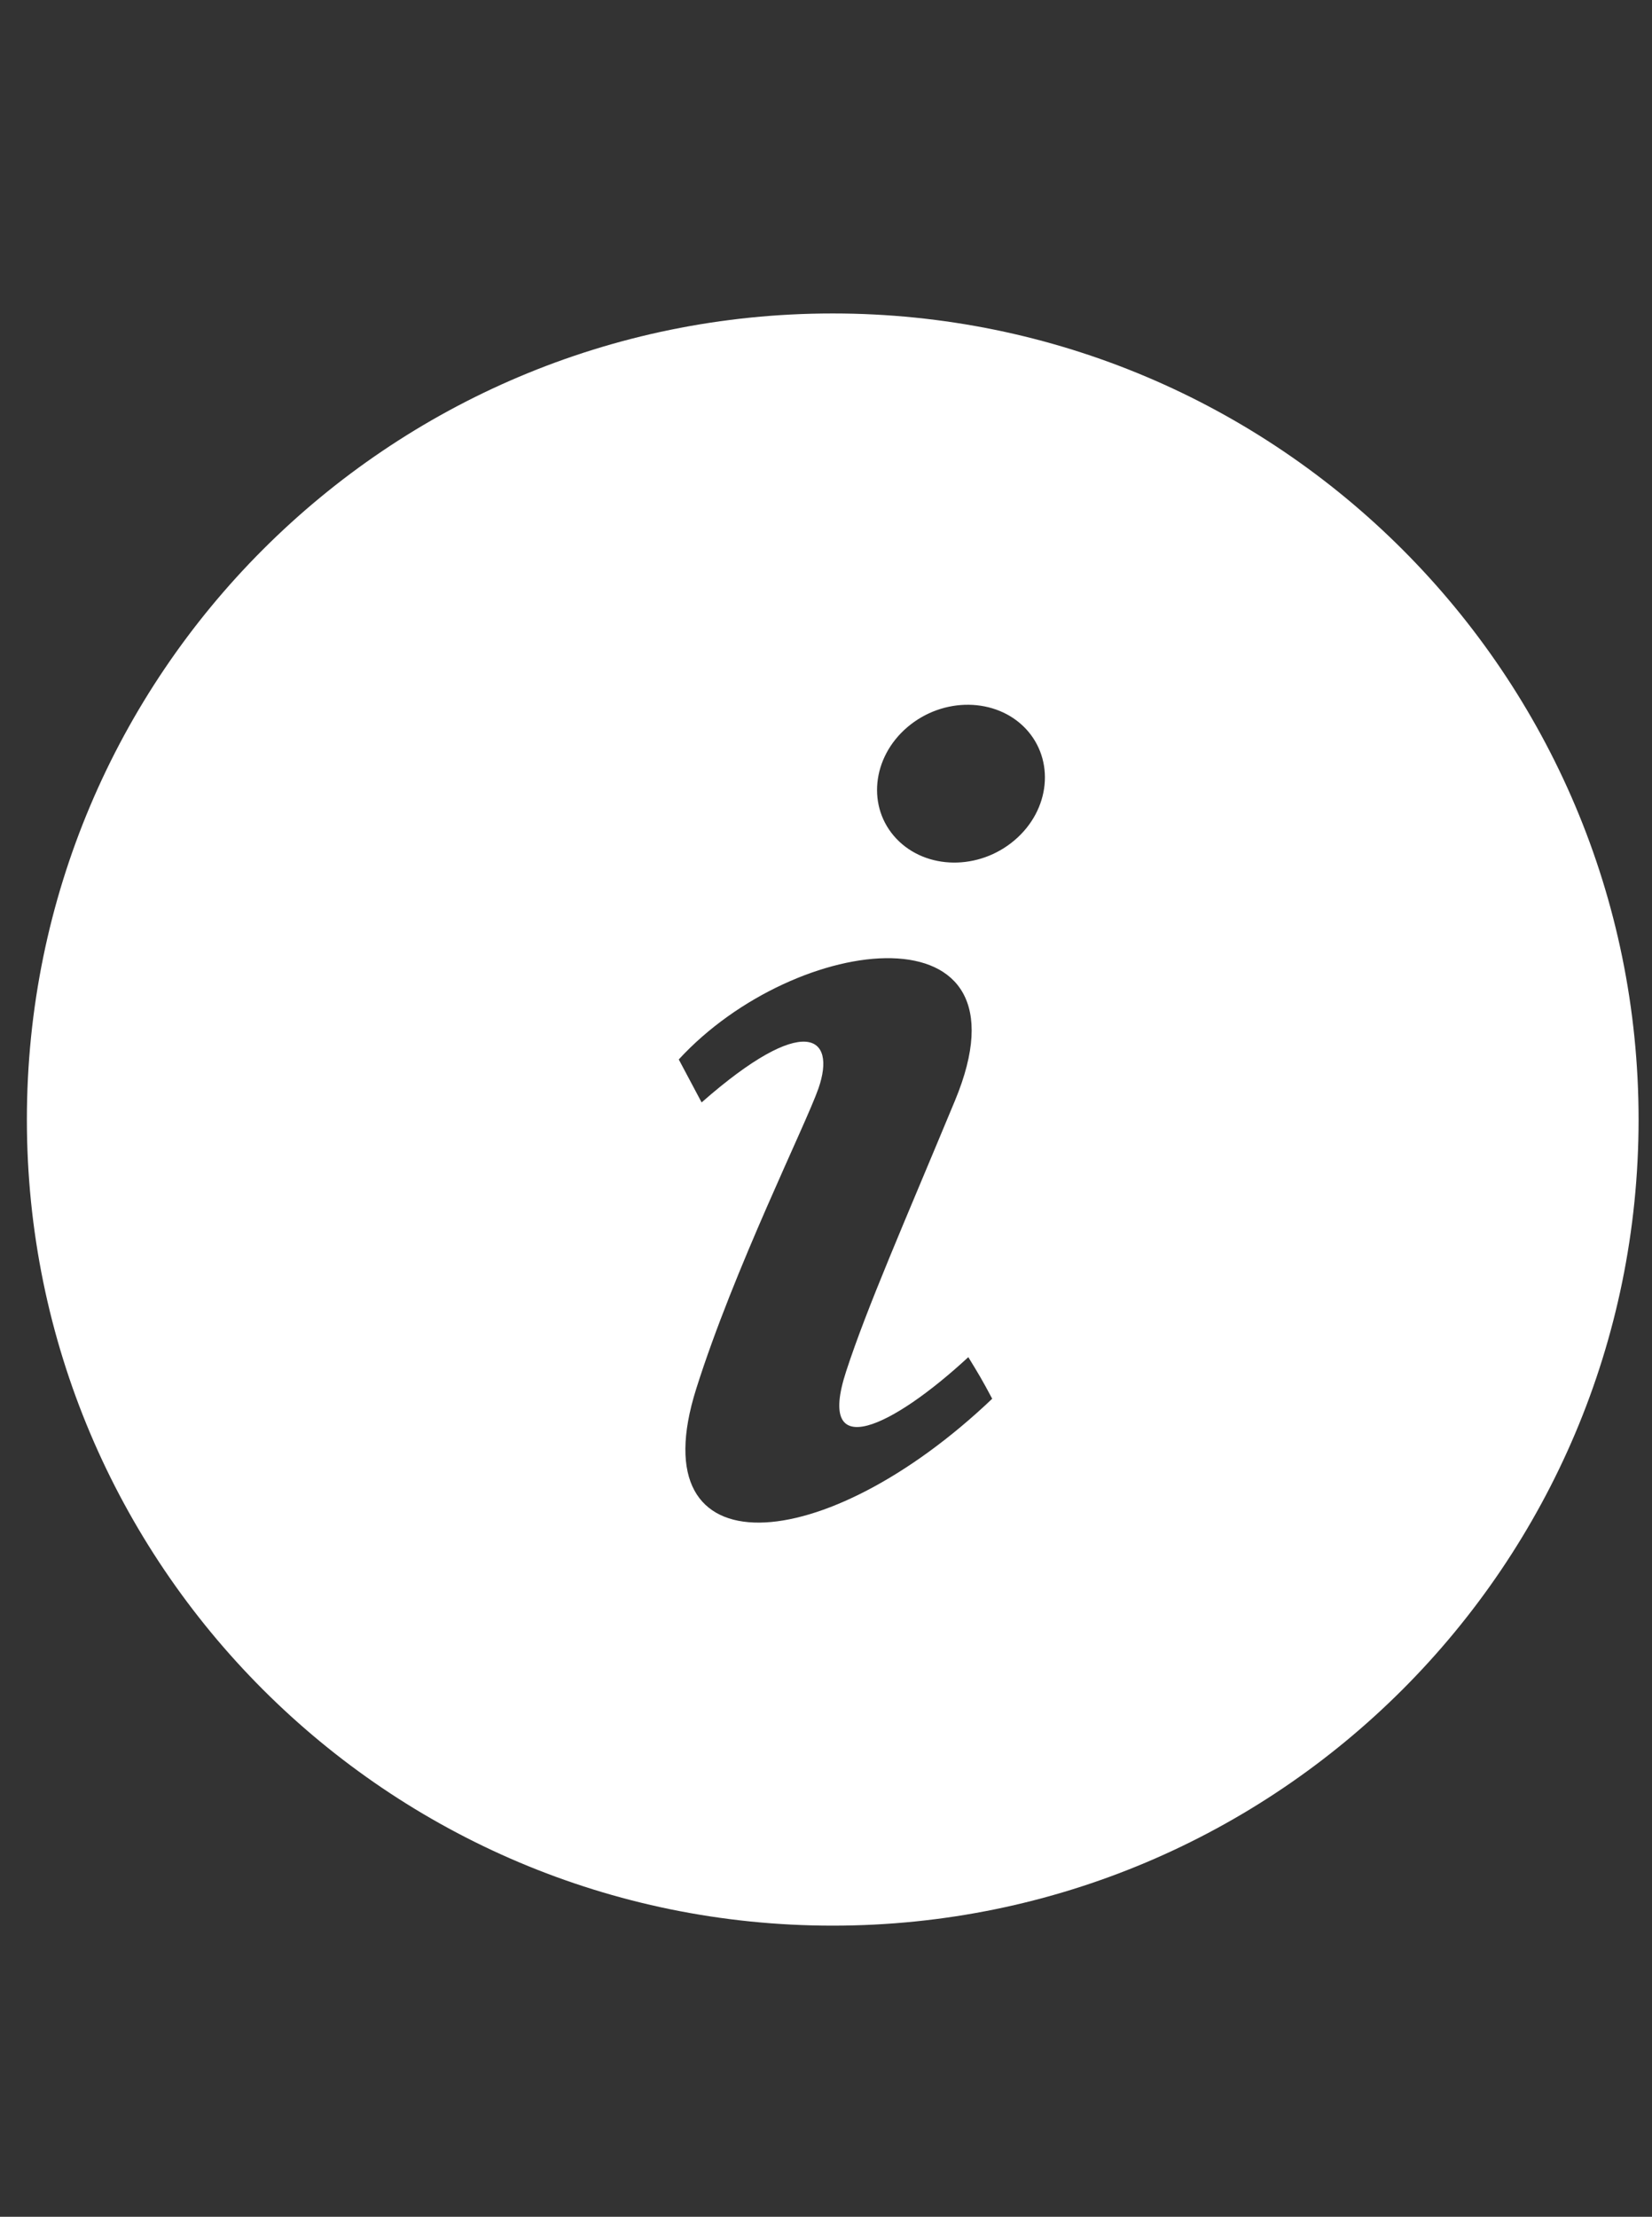 <svg width="41" height="55" viewBox="0 0 41 55" fill="none" xmlns="http://www.w3.org/2000/svg">
<rect x="0" y="0" width="41" height="55" fill="#333333" stroke="none"/>
<g clip-path="url(#clip0_197_5015)">
<path d="M20.666 7.777C9.622 7.777 0.667 16.732 0.667 27.777C0.667 38.822 9.622 47.777 20.666 47.777C31.712 47.777 40.667 38.822 40.667 27.777C40.667 16.732 31.712 7.777 20.666 7.777ZM17.278 34.461C18.218 31.479 19.998 27.907 20.313 27.004C20.768 25.692 19.962 25.111 17.413 27.352L16.846 26.286C19.753 23.124 25.738 22.409 23.701 27.307C22.43 30.366 21.52 32.431 21 34.024C20.241 36.346 22.157 35.404 24.032 33.672C24.287 34.089 24.37 34.224 24.625 34.704C20.462 38.667 15.84 39.017 17.278 34.461ZM25.181 20.846C24.295 21.601 22.982 21.584 22.247 20.809C21.512 20.034 21.635 18.796 22.52 18.041C23.407 17.286 24.72 17.304 25.455 18.077C26.186 18.854 26.067 20.092 25.181 20.846Z" fill="white"/>
</g>
<defs>
<clipPath id="clip0_197_5015">
<rect width="40" height="54" fill="white" transform="translate(0.667 0.777)"/>
</clipPath>
</defs>
</svg>
